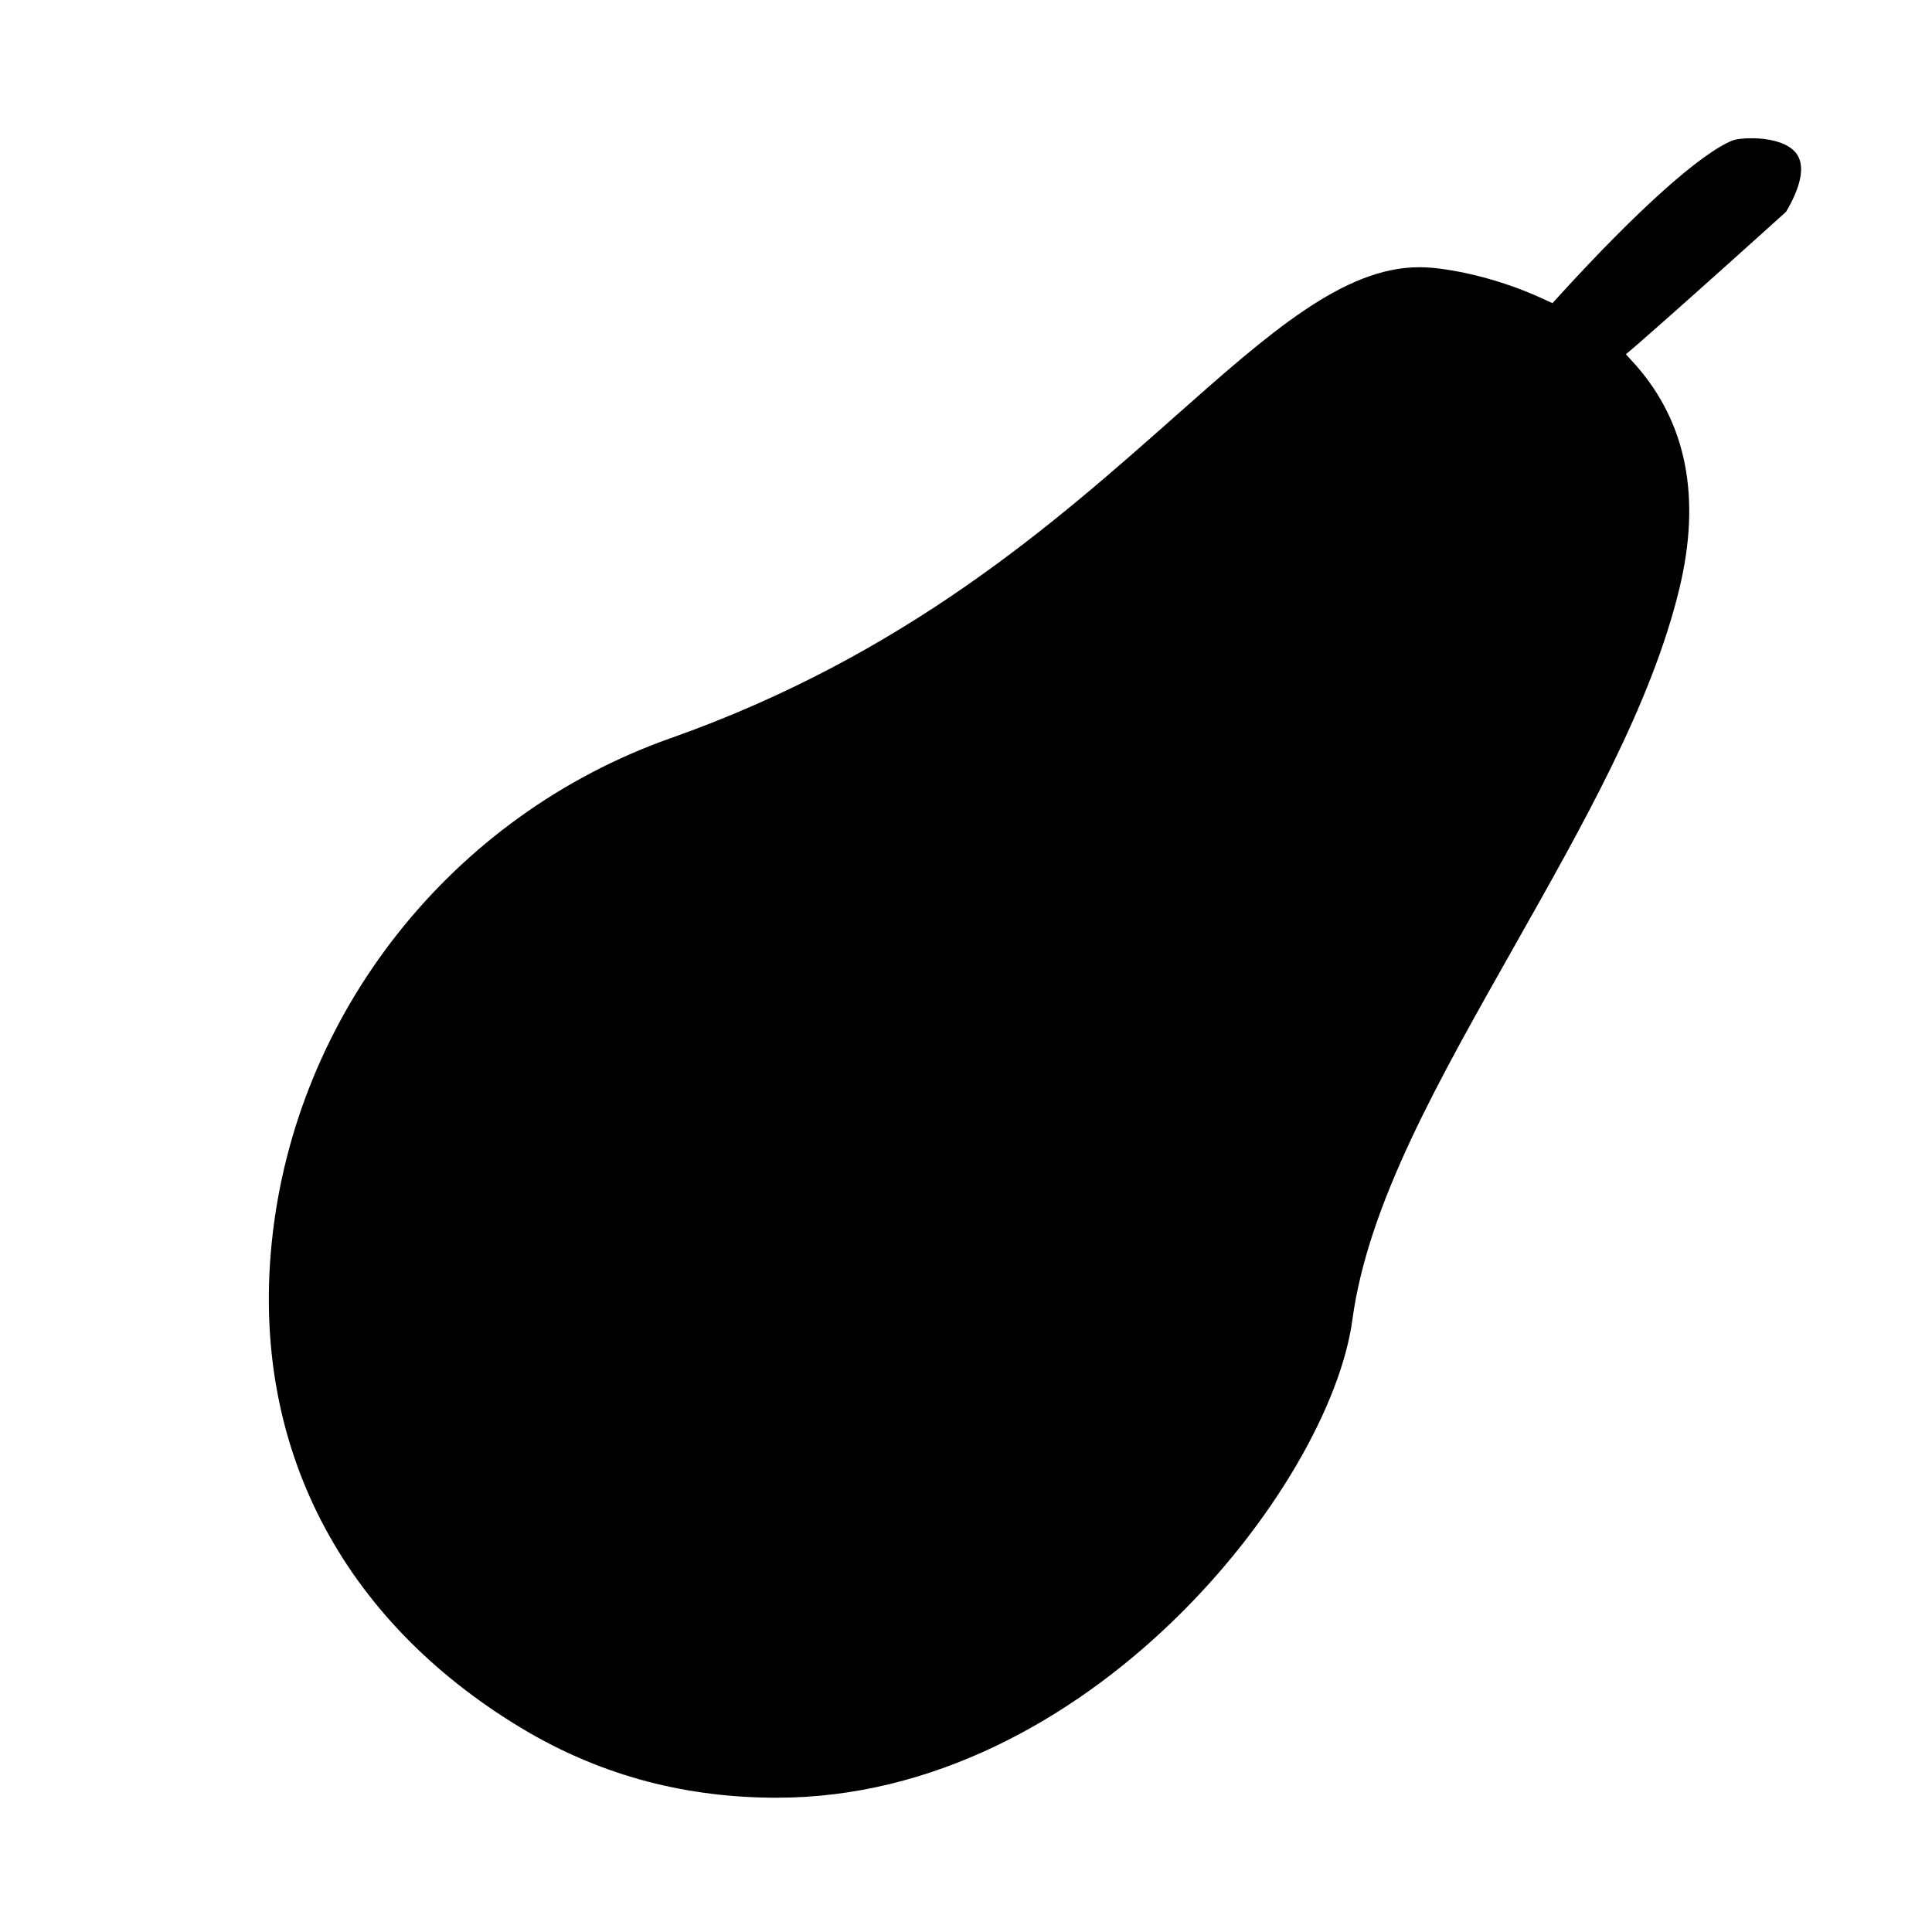 <?xml version="1.0" encoding="UTF-8"?>
<!-- Uploaded to: ICON Repo, www.svgrepo.com, Generator: ICON Repo Mixer Tools -->
<svg fill="#000000" width="800px" height="800px" version="1.1" viewBox="144 144 512 512" xmlns="http://www.w3.org/2000/svg">
 <path d="m520.09 214.82c-20.082 0-39.809 17.484-64.785 39.613-31.781 28.148-71.336 63.188-133.64 85.215-57.992 20.496-99.465 72.949-105.65 133.62-5.504 53.988 18.539 99.957 65.984 128.59 21.957 13.25 44.785 18.555 67.852 18.555h0.016c82.539 0 146.57-82.656 152.52-126.62 4.195-31.055 23.137-63.93 43.188-99.48 17.727-31.434 36.062-63.582 43.469-94.293 5.824-24.121 1.938-43.941-11.547-59.254l-2.621-2.883 2.992-2.551c12.871-11.203 36.016-32.094 39.477-35.227 3.832-6.519 4.914-11.617 3.117-14.801-3.133-5.559-15.02-5.016-17.367-4.062-8.469 3.457-25.137 18.391-45.738 40.973l-1.938 2.133-2.613-1.203c-9.266-4.266-19.91-7.25-29.199-8.172-1.168-0.102-2.352-0.156-3.508-0.156z"/>
</svg>